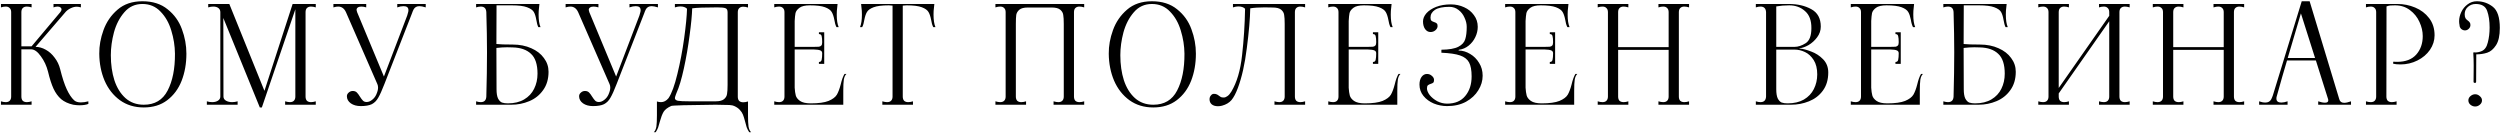 <?xml version="1.0" encoding="UTF-8"?> <svg xmlns="http://www.w3.org/2000/svg" width="1671" height="89" viewBox="0 0 1671 89" fill="none"><path d="M49.507 66.997C50.538 67.968 52.055 68.453 54.057 68.453C55.634 68.453 57.303 68.21 59.062 67.725V69.454C57.606 70.061 55.604 70.364 53.056 70.364C51.782 70.364 50.417 70.243 48.961 70C45.685 69.272 42.985 68.028 40.862 66.269C38.799 64.449 37.101 62.113 35.766 59.262C34.431 56.35 33.218 52.589 32.126 47.978C31.155 44.095 29.548 40.637 27.303 37.604C25.119 34.51 22.935 32.963 20.751 32.963H14.29V64.54C14.29 65.753 14.593 66.694 15.2 67.361C15.867 67.968 16.777 68.271 17.93 68.271C18.901 68.271 19.962 68.089 21.115 67.725V70H0.64V67.725C1.793 68.089 2.854 68.271 3.825 68.271C4.978 68.271 5.857 67.968 6.464 67.361C7.131 66.694 7.465 65.753 7.465 64.54V8.12C7.465 6.907 7.131 5.997 6.464 5.39C5.857 4.723 4.978 4.389 3.825 4.389C2.854 4.389 1.793 4.571 0.64 4.935V2.66H21.115V4.935C19.962 4.571 18.901 4.389 17.93 4.389C16.777 4.389 15.867 4.723 15.2 5.39C14.593 5.997 14.29 6.907 14.29 8.12V30.961H21.115L40.316 8.12C40.862 7.453 41.135 6.846 41.135 6.3C41.135 5.754 40.892 5.299 40.407 4.935C39.922 4.571 39.285 4.389 38.496 4.389C37.647 4.389 36.737 4.571 35.766 4.935V2.66H54.057V4.935C53.026 4.632 52.116 4.48 51.327 4.48C50.053 4.48 48.779 4.783 47.505 5.39C46.231 5.936 45.078 6.725 44.047 7.756L23.754 31.325C26.059 31.325 28.334 31.962 30.579 33.236C32.824 34.449 34.795 36.209 36.494 38.514C38.253 40.759 39.497 43.337 40.225 46.249C41.62 51.891 43.076 56.35 44.593 59.626C46.11 62.902 47.748 65.359 49.507 66.997ZM96.105 71.82C89.978 71.82 84.67 70.212 80.18 66.997C75.691 63.721 72.263 59.353 69.897 53.893C67.592 48.433 66.409 42.427 66.348 35.875C66.288 30.718 67.228 25.471 69.169 20.132C71.111 14.733 74.235 10.183 78.542 6.482C82.85 2.721 88.401 0.84 95.195 0.84C102.051 0.84 107.662 2.63 112.03 6.209C116.459 9.728 119.644 14.156 121.585 19.495C123.587 24.834 124.588 30.294 124.588 35.875C124.588 42.488 123.527 48.524 121.403 53.984C119.28 59.383 116.065 63.721 111.757 66.997C107.511 70.212 102.293 71.82 96.105 71.82ZM96.105 70C103.446 70 108.754 66.845 112.03 60.536C115.367 54.166 117.005 45.946 116.944 35.875C116.884 30.658 116.065 25.501 114.487 20.405C112.971 15.309 110.574 11.093 107.298 7.756C104.083 4.359 100.049 2.66 95.195 2.66C90.281 2.66 86.247 4.51 83.092 8.211C79.938 11.851 77.632 16.31 76.176 21.588C74.781 26.866 74.083 31.962 74.083 36.876C74.083 43.064 74.872 48.645 76.449 53.62C78.087 58.595 80.544 62.568 83.82 65.541C87.157 68.514 91.252 70 96.105 70ZM211.06 4.935C209.907 4.571 208.845 4.389 207.875 4.389C206.722 4.389 205.812 4.723 205.145 5.39C204.538 5.997 204.235 6.907 204.235 8.12V64.54C204.235 65.753 204.538 66.694 205.145 67.361C205.812 67.968 206.722 68.271 207.875 68.271C208.845 68.271 209.907 68.089 211.06 67.725V70H190.585V67.725C191.798 68.089 192.86 68.271 193.77 68.271C194.922 68.271 195.802 67.968 196.409 67.361C197.076 66.694 197.41 65.753 197.41 64.54V6.209L175.024 71.82H173.659L149.271 12.033L149.362 64.54C149.362 65.693 149.908 66.603 151 67.27C152.152 67.937 153.548 68.271 155.186 68.271C156.399 68.271 157.612 68.089 158.826 67.725V70H138.26V67.725C139.412 68.089 140.595 68.271 141.809 68.271C143.386 68.271 144.69 67.937 145.722 67.27C146.753 66.603 147.269 65.693 147.269 64.54V8.12C147.269 6.967 146.844 6.057 145.995 5.39C145.145 4.723 143.993 4.389 142.537 4.389C141.505 4.389 140.383 4.571 139.17 4.935V2.66H153.275L176.753 60.718L195.59 2.66H211.06V4.935ZM241.145 70.91C238.476 70.91 236.262 70.303 234.502 69.09C232.743 67.816 231.863 66.239 231.863 64.358C231.863 63.387 232.258 62.568 233.046 61.901C233.835 61.173 234.745 60.809 235.776 60.809C236.929 60.809 237.839 61.143 238.506 61.81C239.174 62.477 239.871 63.418 240.599 64.631C241.327 65.784 241.995 66.663 242.601 67.27C243.208 67.877 244.027 68.18 245.058 68.18C246.272 68.18 247.455 67.725 248.607 66.815C249.821 65.905 250.761 64.752 251.428 63.357C252.278 61.476 252.702 59.899 252.702 58.625C252.702 57.715 252.551 56.926 252.247 56.259L231.226 8.12C230.074 5.633 228.345 4.389 226.039 4.389C225.129 4.389 224.068 4.571 222.854 4.935V2.66H244.785V4.935C243.633 4.571 242.541 4.389 241.509 4.389C240.539 4.389 239.75 4.601 239.143 5.026C238.597 5.39 238.324 5.936 238.324 6.664C238.324 6.907 238.446 7.392 238.688 8.12L256.615 51.163L272.176 10.395L272.813 8.12C272.935 7.756 272.995 7.301 272.995 6.755C272.995 4.996 271.903 4.116 269.719 4.116C268.445 4.116 267.05 4.389 265.533 4.935V2.66H284.552V4.935C282.793 4.389 281.398 4.116 280.366 4.116C278.546 4.116 277.242 4.844 276.453 6.3C276.029 7.149 275.665 8.029 275.361 8.939L256.979 56.077C255.341 60.324 253.946 63.418 252.793 65.359C251.701 67.3 250.276 68.726 248.516 69.636C246.757 70.485 244.3 70.91 241.145 70.91ZM342.713 29.778C347.323 29.778 351.449 30.597 355.089 32.235C358.729 33.812 361.55 35.996 363.552 38.787C365.614 41.517 366.646 44.581 366.646 47.978C366.646 52.831 365.432 56.926 363.006 60.263C360.64 63.6 357.546 66.057 353.724 67.634C349.962 69.211 345.989 70 341.803 70H318.234V67.725C319.386 68.089 320.418 68.271 321.328 68.271C323.694 68.271 324.937 67.027 325.059 64.54C325.362 53.62 325.514 43.762 325.514 34.965C325.514 26.957 325.362 18.009 325.059 8.12C324.937 5.633 323.694 4.389 321.328 4.389C320.418 4.389 319.386 4.571 318.234 4.935V2.66H360.549L360.276 5.299C360.094 6.452 360.003 7.938 360.003 9.758C360.003 13.337 360.427 16.128 361.277 18.13H359.821C359.275 17.099 358.82 15.461 358.456 13.216C358.092 11.032 357.546 9.303 356.818 8.029C356.09 6.755 354.573 5.693 352.268 4.844C350.023 3.995 346.626 3.57 342.076 3.57H331.884C331.823 9.151 331.793 17.766 331.793 29.414C334.037 29.657 337.677 29.778 342.713 29.778ZM339.437 69.09C343.744 69.09 347.384 68.21 350.357 66.451C353.329 64.692 355.544 62.326 357 59.353C358.516 56.32 359.275 52.953 359.275 49.252C359.275 43.064 357.819 38.635 354.907 35.966C352.055 33.236 347.96 31.81 342.622 31.689L338.982 31.598C336.798 31.598 334.401 31.75 331.793 32.053L331.884 59.626C331.884 62.356 332.217 64.419 332.885 65.814C333.613 67.209 334.492 68.119 335.524 68.544C336.616 68.908 337.92 69.09 339.437 69.09ZM396.35 70.91C393.681 70.91 391.466 70.303 389.707 69.09C387.948 67.816 387.068 66.239 387.068 64.358C387.068 63.387 387.462 62.568 388.251 61.901C389.04 61.173 389.95 60.809 390.981 60.809C392.134 60.809 393.044 61.143 393.711 61.81C394.378 62.477 395.076 63.418 395.804 64.631C396.532 65.784 397.199 66.663 397.806 67.27C398.413 67.877 399.232 68.18 400.263 68.18C401.476 68.18 402.659 67.725 403.812 66.815C405.025 65.905 405.966 64.752 406.633 63.357C407.482 61.476 407.907 59.899 407.907 58.625C407.907 57.715 407.755 56.926 407.452 56.259L386.431 8.12C385.278 5.633 383.549 4.389 381.244 4.389C380.334 4.389 379.272 4.571 378.059 4.935V2.66H399.99V4.935C398.837 4.571 397.745 4.389 396.714 4.389C395.743 4.389 394.955 4.601 394.348 5.026C393.802 5.39 393.529 5.936 393.529 6.664C393.529 6.907 393.65 7.392 393.893 8.12L411.82 51.163L427.381 10.395L428.018 8.12C428.139 7.756 428.2 7.301 428.2 6.755C428.2 4.996 427.108 4.116 424.924 4.116C423.65 4.116 422.255 4.389 420.738 4.935V2.66H439.757V4.935C437.998 4.389 436.602 4.116 435.571 4.116C433.751 4.116 432.447 4.844 431.658 6.3C431.233 7.149 430.869 8.029 430.566 8.939L412.184 56.077C410.546 60.324 409.151 63.418 407.998 65.359C406.906 67.3 405.48 68.726 403.721 69.636C401.962 70.485 399.505 70.91 396.35 70.91ZM436.996 88.382C437.845 87.593 438.421 86.35 438.725 84.651C438.967 82.952 439.089 80.435 439.089 77.098V67.816C439.938 68.119 440.848 68.271 441.819 68.271C443.699 68.271 445.368 67.391 446.824 65.632C448.947 62.477 450.919 57.108 452.739 49.525C454.619 41.881 456.136 33.903 457.289 25.592C458.441 17.22 459.078 10.638 459.2 5.845C458.168 4.814 456.652 4.298 454.65 4.298C453.679 4.298 452.496 4.51 451.101 4.935V2.66H499.968V5.026C498.815 4.662 497.753 4.48 496.783 4.48C495.63 4.48 494.72 4.814 494.053 5.481C493.446 6.088 493.143 6.998 493.143 8.211V64.631C493.143 65.844 493.446 66.785 494.053 67.452C494.72 68.059 495.63 68.362 496.783 68.362C497.753 68.362 498.815 68.18 499.968 67.816V77.098C499.968 80.435 500.089 82.952 500.332 84.651C500.635 86.35 501.211 87.593 502.061 88.382H500.787C500.059 87.29 499.482 86.168 499.058 85.015C498.694 83.862 498.33 82.528 497.966 81.011C497.48 79.191 497.025 77.735 496.601 76.643C496.176 75.551 495.478 74.489 494.508 73.458C493.598 72.427 492.324 71.547 490.686 70.819C490.14 70.516 489.078 70.303 487.501 70.182C485.984 70.121 482.92 70.061 478.31 70C459.321 70.182 449.432 70.455 448.644 70.819C446.217 71.911 444.518 73.215 443.548 74.732C442.638 76.309 441.819 78.433 441.091 81.102C440.666 82.74 440.272 84.105 439.908 85.197C439.483 86.289 438.937 87.351 438.27 88.382H436.996ZM478.31 67.725C480.918 67.725 482.799 67.24 483.952 66.269C485.104 65.298 485.772 64.146 485.954 62.811C486.196 61.476 486.318 59.444 486.318 56.714V8.211C486.318 6.694 485.832 5.784 484.862 5.481C483.952 5.117 482.162 4.935 479.493 4.935C471.181 4.935 465.57 5.147 462.658 5.572C462.536 10.001 461.96 16.007 460.929 23.59C459.958 31.113 458.684 38.484 457.107 45.703C455.529 52.922 453.891 58.382 452.193 62.083L451.738 63.266C451.313 64.419 451.101 65.177 451.101 65.541C451.101 66.451 451.768 67.058 453.103 67.361C454.437 67.604 457.076 67.725 461.02 67.725H478.31ZM565.746 49.434C564.897 50.223 564.321 51.466 564.017 53.165C563.775 54.864 563.653 57.381 563.653 60.718V70H517.516V67.725C518.669 68.089 519.731 68.271 520.701 68.271C521.854 68.271 522.734 67.968 523.34 67.361C524.008 66.694 524.341 65.753 524.341 64.54V8.12C524.341 6.907 524.008 5.997 523.34 5.39C522.734 4.723 521.854 4.389 520.701 4.389C519.731 4.389 518.669 4.571 517.516 4.935V2.66H559.831L559.558 5.299C559.376 6.452 559.285 7.938 559.285 9.758C559.285 13.337 559.71 16.128 560.559 18.13H559.103C558.436 16.856 557.951 15.188 557.647 13.125C557.223 10.941 556.646 9.242 555.918 8.029C555.19 6.755 553.704 5.693 551.459 4.844C549.215 3.995 545.848 3.57 541.358 3.57C538.143 3.57 535.807 4.116 534.351 5.208C532.895 6.3 532.016 7.483 531.712 8.757C531.47 9.97 531.288 11.73 531.166 14.035V31.325H543.724C545.484 31.325 546.697 31.295 547.364 31.234C548.092 31.113 548.638 30.84 549.002 30.415C549.366 29.99 549.548 29.262 549.548 28.231C549.548 26.411 549.427 25.046 549.184 24.136C549.002 23.226 548.396 22.771 547.364 22.771V21.588H550.913V42.7H547.364V41.426C548.396 41.426 549.002 40.941 549.184 39.97C549.427 38.939 549.548 37.483 549.548 35.602C549.548 34.631 549.124 33.994 548.274 33.691C547.486 33.327 545.969 33.115 543.724 33.054H531.166V58.625C531.288 60.688 531.53 62.417 531.894 63.812C532.258 65.147 533.199 66.36 534.715 67.452C536.293 68.544 538.689 69.09 541.904 69.09C547.122 69.09 551.095 68.544 553.825 67.452C556.555 66.299 558.406 64.904 559.376 63.266C560.347 61.567 561.196 59.292 561.924 56.441C562.652 53.347 563.502 51.011 564.472 49.434H565.746ZM624.245 5.299C624.063 6.452 623.972 7.938 623.972 9.758C623.972 13.337 624.397 16.128 625.246 18.13H623.79C623.123 16.856 622.638 15.188 622.334 13.125C621.91 10.941 621.333 9.242 620.605 8.029C619.877 6.755 618.391 5.693 616.146 4.844C613.902 3.995 610.535 3.57 606.045 3.57C605.257 3.57 604.377 3.631 603.406 3.752V64.54C603.406 65.753 603.71 66.694 604.316 67.361C604.984 67.968 605.894 68.271 607.046 68.271C608.017 68.271 609.079 68.089 610.231 67.725V70H589.756V67.725C590.97 68.089 592.031 68.271 592.941 68.271C594.094 68.271 594.974 67.968 595.58 67.361C596.248 66.694 596.581 65.753 596.581 64.54V3.752C595.611 3.631 594.761 3.57 594.033 3.57C589.544 3.57 586.177 3.995 583.932 4.844C581.688 5.693 580.201 6.755 579.473 8.029C578.745 9.242 578.169 10.941 577.744 13.125C577.441 15.188 576.956 16.856 576.288 18.13H574.832C575.682 16.128 576.106 13.337 576.106 9.758C576.106 7.938 576.015 6.452 575.833 5.299L575.56 2.66H624.518L624.245 5.299ZM665.345 67.725C666.498 68.089 667.56 68.271 668.53 68.271C669.683 68.271 670.563 67.968 671.169 67.361C671.837 66.694 672.17 65.753 672.17 64.54V8.12C672.17 6.907 671.837 5.997 671.169 5.39C670.563 4.723 669.683 4.389 668.53 4.389C667.56 4.389 666.498 4.571 665.345 4.935V2.66H724.677V4.935C723.464 4.571 722.402 4.389 721.492 4.389C720.34 4.389 719.43 4.723 718.762 5.39C718.156 5.997 717.852 6.907 717.852 8.12V64.54C717.852 65.753 718.156 66.694 718.762 67.361C719.43 67.968 720.34 68.271 721.492 68.271C722.463 68.271 723.525 68.089 724.677 67.725V70H704.202V67.725C705.416 68.089 706.477 68.271 707.387 68.271C708.54 68.271 709.42 67.968 710.026 67.361C710.694 66.694 711.027 65.753 711.027 64.54V16.037C711.027 13.307 710.906 11.275 710.663 9.94C710.481 8.605 709.814 7.453 708.661 6.482C707.509 5.511 705.628 5.026 703.019 5.026H687.003C684.395 5.026 682.514 5.511 681.361 6.482C680.209 7.453 679.511 8.605 679.268 9.94C679.086 11.275 678.995 13.307 678.995 16.037V64.54C678.995 65.753 679.299 66.694 679.905 67.361C680.573 67.968 681.483 68.271 682.635 68.271C683.606 68.271 684.668 68.089 685.82 67.725V70H665.345V67.725ZM770.853 71.82C764.725 71.82 759.417 70.212 754.928 66.997C750.438 63.721 747.011 59.353 744.645 53.893C742.339 48.433 741.156 42.427 741.096 35.875C741.035 30.718 741.975 25.471 743.917 20.132C745.858 14.733 748.982 10.183 753.29 6.482C757.597 2.721 763.148 0.84 769.943 0.84C776.798 0.84 782.41 2.63 786.778 6.209C791.206 9.728 794.391 14.156 796.333 19.495C798.335 24.834 799.336 30.294 799.336 35.875C799.336 42.488 798.274 48.524 796.151 53.984C794.027 59.383 790.812 63.721 786.505 66.997C782.258 70.212 777.041 71.82 770.853 71.82ZM770.853 70C778.193 70 783.502 66.845 786.778 60.536C790.114 54.166 791.752 45.946 791.692 35.875C791.631 30.658 790.812 25.501 789.235 20.405C787.718 15.309 785.322 11.093 782.046 7.756C778.83 4.359 774.796 2.66 769.943 2.66C765.029 2.66 760.994 4.51 757.84 8.211C754.685 11.851 752.38 16.31 750.924 21.588C749.528 26.866 748.831 31.962 748.831 36.876C748.831 43.064 749.619 48.645 751.197 53.62C752.835 58.595 755.292 62.568 758.568 65.541C761.904 68.514 765.999 70 770.853 70ZM816.829 70.637C815.919 70.88 815.009 71.001 814.099 71.001C812.4 71.001 811.035 70.607 810.004 69.818C808.973 68.969 808.457 67.816 808.457 66.36C808.457 65.329 808.76 64.479 809.367 63.812C809.913 63.084 810.58 62.72 811.369 62.72C812.158 62.72 812.795 62.841 813.28 63.084C813.765 63.266 814.251 63.569 814.736 63.994C815.221 64.358 815.676 64.661 816.101 64.904C816.586 65.086 817.223 65.177 818.012 65.177C818.74 65.177 819.529 64.874 820.378 64.267C821.288 63.66 822.168 62.659 823.017 61.264C826.718 55.137 829.114 47.007 830.206 36.876C831.359 26.684 832.026 16.34 832.208 5.845C831.177 4.814 829.66 4.298 827.658 4.298C826.687 4.298 825.504 4.51 824.109 4.935V2.66H872.339V4.935C871.186 4.571 870.125 4.389 869.154 4.389C868.001 4.389 867.091 4.723 866.424 5.39C865.817 5.997 865.514 6.907 865.514 8.12V64.54C865.514 65.753 865.817 66.694 866.424 67.361C867.091 67.968 868.001 68.271 869.154 68.271C870.125 68.271 871.186 68.089 872.339 67.725V70H851.864V67.725C853.077 68.089 854.139 68.271 855.049 68.271C856.202 68.271 857.081 67.968 857.688 67.361C858.355 66.694 858.689 65.753 858.689 64.54V16.037C858.689 13.307 858.568 11.275 858.325 9.94C858.143 8.605 857.476 7.453 856.323 6.482C855.17 5.511 853.29 5.026 850.681 5.026L845.221 4.935C841.52 4.935 838.335 5.147 835.666 5.572C835.545 12.488 834.786 21.315 833.391 32.053C832.056 42.791 830.054 51.709 827.385 58.807C826.05 62.386 824.625 65.086 823.108 66.906C821.591 68.665 819.498 69.909 816.829 70.637ZM936.052 49.434C935.203 50.223 934.627 51.466 934.323 53.165C934.081 54.864 933.959 57.381 933.959 60.718V70H887.822V67.725C888.975 68.089 890.037 68.271 891.007 68.271C892.16 68.271 893.04 67.968 893.646 67.361C894.314 66.694 894.647 65.753 894.647 64.54V8.12C894.647 6.907 894.314 5.997 893.646 5.39C893.04 4.723 892.16 4.389 891.007 4.389C890.037 4.389 888.975 4.571 887.822 4.935V2.66H930.137L929.864 5.299C929.682 6.452 929.591 7.938 929.591 9.758C929.591 13.337 930.016 16.128 930.865 18.13H929.409C928.742 16.856 928.257 15.188 927.953 13.125C927.529 10.941 926.952 9.242 926.224 8.029C925.496 6.755 924.01 5.693 921.765 4.844C919.521 3.995 916.154 3.57 911.664 3.57C908.449 3.57 906.113 4.116 904.657 5.208C903.201 6.3 902.322 7.483 902.018 8.757C901.776 9.97 901.594 11.73 901.472 14.035V31.325H914.03C915.79 31.325 917.003 31.295 917.67 31.234C918.398 31.113 918.944 30.84 919.308 30.415C919.672 29.99 919.854 29.262 919.854 28.231C919.854 26.411 919.733 25.046 919.49 24.136C919.308 23.226 918.702 22.771 917.67 22.771V21.588H921.219V42.7H917.67V41.426C918.702 41.426 919.308 40.941 919.49 39.97C919.733 38.939 919.854 37.483 919.854 35.602C919.854 34.631 919.43 33.994 918.58 33.691C917.792 33.327 916.275 33.115 914.03 33.054H901.472V58.625C901.594 60.688 901.836 62.417 902.2 63.812C902.564 65.147 903.505 66.36 905.021 67.452C906.599 68.544 908.995 69.09 912.21 69.09C917.428 69.09 921.401 68.544 924.131 67.452C926.861 66.299 928.712 64.904 929.682 63.266C930.653 61.567 931.502 59.292 932.23 56.441C932.958 53.347 933.808 51.011 934.778 49.434H936.052ZM967.251 70.91C964.157 70.91 961.185 70.334 958.333 69.181C955.482 67.968 953.177 66.269 951.417 64.085C949.658 61.901 948.778 59.383 948.778 56.532C948.778 54.469 949.233 52.771 950.143 51.436C951.114 50.101 952.327 49.434 953.783 49.434C955.057 49.434 956.149 49.859 957.059 50.708C958.03 51.497 958.515 52.407 958.515 53.438C958.515 54.287 958.333 54.894 957.969 55.258C957.605 55.561 957.029 55.834 956.24 56.077C955.452 56.32 954.845 56.623 954.42 56.987C953.996 57.351 953.783 58.049 953.783 59.08C953.783 60.415 954.39 61.901 955.603 63.539C956.877 65.116 958.546 66.481 960.608 67.634C962.732 68.726 964.946 69.272 967.251 69.272C972.529 69.272 976.564 67.573 979.354 64.176C982.206 60.779 983.631 56.411 983.631 51.072C983.631 46.947 983.055 43.822 981.902 41.699C980.75 39.576 978.748 38.029 975.896 37.058C973.106 36.087 968.95 35.481 963.429 35.238V33.236C968.586 33.175 972.378 32.508 974.804 31.234C977.231 29.96 978.748 28.292 979.354 26.229C980.022 24.166 980.355 21.406 980.355 17.948C980.355 15.946 979.87 13.914 978.899 11.851C977.989 9.728 976.655 7.999 974.895 6.664C973.136 5.269 971.104 4.571 968.798 4.571C964.43 4.571 961.215 5.238 959.152 6.573C957.15 7.908 956.149 9.637 956.149 11.76C956.149 12.791 956.362 13.489 956.786 13.853C957.211 14.217 957.818 14.52 958.606 14.763C959.395 15.006 959.971 15.309 960.335 15.673C960.699 15.976 960.881 16.553 960.881 17.402C960.881 18.433 960.396 19.374 959.425 20.223C958.515 21.012 957.423 21.406 956.149 21.406C954.693 21.406 953.48 20.739 952.509 19.404C951.599 18.069 951.144 16.371 951.144 14.308C951.144 12.427 951.903 10.607 953.419 8.848C954.997 7.089 957.181 5.663 959.971 4.571C962.823 3.479 966.068 2.933 969.708 2.933C972.924 2.933 975.896 3.57 978.626 4.844C981.356 6.057 983.54 7.817 985.178 10.122C986.877 12.367 987.726 14.975 987.726 17.948C987.726 20.314 987.18 22.619 986.088 24.864C985.057 27.048 983.571 28.929 981.629 30.506C979.749 32.023 977.625 32.933 975.259 33.236C975.017 33.297 974.895 33.418 974.895 33.6C974.895 33.721 975.017 33.782 975.259 33.782C977.747 33.843 980.204 34.601 982.63 36.057C985.118 37.513 987.12 39.515 988.636 42.063C990.214 44.55 991.002 47.402 991.002 50.617C991.002 54.014 990.032 57.26 988.09 60.354C986.21 63.448 983.48 65.996 979.9 67.998C976.321 69.939 972.105 70.91 967.251 70.91ZM1054.27 49.434C1053.42 50.223 1052.85 51.466 1052.55 53.165C1052.3 54.864 1052.18 57.381 1052.18 60.718V70H1006.04V67.725C1007.2 68.089 1008.26 68.271 1009.23 68.271C1010.38 68.271 1011.26 67.968 1011.87 67.361C1012.54 66.694 1012.87 65.753 1012.87 64.54V8.12C1012.87 6.907 1012.54 5.997 1011.87 5.39C1011.26 4.723 1010.38 4.389 1009.23 4.389C1008.26 4.389 1007.2 4.571 1006.04 4.935V2.66H1048.36L1048.09 5.299C1047.9 6.452 1047.81 7.938 1047.81 9.758C1047.81 13.337 1048.24 16.128 1049.09 18.13H1047.63C1046.96 16.856 1046.48 15.188 1046.18 13.125C1045.75 10.941 1045.17 9.242 1044.45 8.029C1043.72 6.755 1042.23 5.693 1039.99 4.844C1037.74 3.995 1034.38 3.57 1029.89 3.57C1026.67 3.57 1024.34 4.116 1022.88 5.208C1021.42 6.3 1020.54 7.483 1020.24 8.757C1020 9.97 1019.82 11.73 1019.69 14.035V31.325H1032.25C1034.01 31.325 1035.22 31.295 1035.89 31.234C1036.62 31.113 1037.17 30.84 1037.53 30.415C1037.89 29.99 1038.08 29.262 1038.08 28.231C1038.08 26.411 1037.95 25.046 1037.71 24.136C1037.53 23.226 1036.92 22.771 1035.89 22.771V21.588H1039.44V42.7H1035.89V41.426C1036.92 41.426 1037.53 40.941 1037.71 39.97C1037.95 38.939 1038.08 37.483 1038.08 35.602C1038.08 34.631 1037.65 33.994 1036.8 33.691C1036.01 33.327 1034.5 33.115 1032.25 33.054H1019.69V58.625C1019.82 60.688 1020.06 62.417 1020.42 63.812C1020.79 65.147 1021.73 66.36 1023.24 67.452C1024.82 68.544 1027.22 69.09 1030.43 69.09C1035.65 69.09 1039.62 68.544 1042.35 67.452C1045.08 66.299 1046.93 64.904 1047.9 63.266C1048.87 61.567 1049.72 59.292 1050.45 56.441C1051.18 53.347 1052.03 51.011 1053 49.434H1054.27ZM1128.97 4.935C1127.76 4.571 1126.7 4.389 1125.79 4.389C1124.63 4.389 1123.72 4.723 1123.06 5.39C1122.45 5.997 1122.15 6.907 1122.15 8.12V64.54C1122.15 65.753 1122.45 66.694 1123.06 67.361C1123.72 67.968 1124.63 68.271 1125.79 68.271C1126.76 68.271 1127.82 68.089 1128.97 67.725V70H1108.5V67.725C1109.71 68.089 1110.77 68.271 1111.68 68.271C1112.83 68.271 1113.71 67.968 1114.32 67.361C1114.99 66.694 1115.32 65.753 1115.32 64.54V33.327H1081.56V64.54C1081.56 65.753 1081.86 66.694 1082.47 67.361C1083.14 67.968 1084.08 68.271 1085.29 68.271C1086.2 68.271 1087.23 68.089 1088.39 67.725V70H1067.91V67.725C1069.06 68.089 1070.12 68.271 1071.1 68.271C1072.25 68.271 1073.13 67.968 1073.73 67.361C1074.4 66.694 1074.74 65.753 1074.74 64.54V8.12C1074.74 6.907 1074.4 5.997 1073.73 5.39C1073.13 4.723 1072.25 4.389 1071.1 4.389C1070.12 4.389 1069.06 4.571 1067.91 4.935V2.66H1088.39V4.935C1087.23 4.571 1086.17 4.389 1085.2 4.389C1084.05 4.389 1083.14 4.723 1082.47 5.39C1081.86 5.997 1081.56 6.907 1081.56 8.12V31.507H1115.32V8.12C1115.32 6.907 1114.99 5.997 1114.32 5.39C1113.71 4.723 1112.83 4.389 1111.68 4.389C1110.77 4.389 1109.71 4.571 1108.5 4.935V2.66H1128.97V4.935ZM1202.81 32.417C1205 32.599 1207.57 33.266 1210.55 34.419C1213.58 35.511 1216.25 37.24 1218.56 39.606C1220.86 41.972 1222.01 44.914 1222.01 48.433C1222.01 53.286 1220.8 57.351 1218.37 60.627C1216.01 63.842 1212.91 66.208 1209.09 67.725C1205.33 69.242 1201.36 70 1197.17 70H1173.6V67.725C1174.75 68.089 1175.79 68.271 1176.7 68.271C1179.06 68.271 1180.31 67.027 1180.43 64.54V8.12C1180.31 5.633 1179.06 4.389 1176.7 4.389C1175.79 4.389 1174.75 4.571 1173.6 4.935V2.66H1195.71C1201.48 2.66 1206.45 3.813 1210.64 6.118C1214.89 8.423 1217.01 12.306 1217.01 17.766C1217.01 20.375 1216.19 22.771 1214.55 24.955C1212.97 27.078 1211.06 28.807 1208.82 30.142C1206.57 31.416 1204.57 32.114 1202.81 32.235C1202.69 32.235 1202.63 32.265 1202.63 32.326C1202.63 32.387 1202.69 32.417 1202.81 32.417ZM1187.25 31.325H1199.45C1201.87 31.325 1204.36 30.506 1206.91 28.868C1209.46 27.23 1210.73 23.893 1210.73 18.858C1210.79 13.701 1209.36 9.879 1206.45 7.392C1203.6 4.844 1200.08 3.57 1195.9 3.57C1192.8 3.57 1189.92 3.813 1187.25 4.298V31.325ZM1194.8 69.09C1199.11 69.09 1202.75 68.241 1205.72 66.542C1208.7 64.783 1210.91 62.447 1212.37 59.535C1213.88 56.562 1214.64 53.286 1214.64 49.707C1214.64 45.824 1213.85 42.639 1212.28 40.152C1210.7 37.665 1208.76 35.875 1206.45 34.783C1204.15 33.691 1201.81 33.145 1199.45 33.145H1187.25V59.626C1187.25 62.356 1187.59 64.419 1188.25 65.814C1188.98 67.209 1189.86 68.119 1190.89 68.544C1191.98 68.908 1193.29 69.09 1194.8 69.09ZM1285.3 49.434C1284.45 50.223 1283.87 51.466 1283.57 53.165C1283.33 54.864 1283.2 57.381 1283.2 60.718V70H1237.07V67.725C1238.22 68.089 1239.28 68.271 1240.25 68.271C1241.4 68.271 1242.28 67.968 1242.89 67.361C1243.56 66.694 1243.89 65.753 1243.89 64.54V8.12C1243.89 6.907 1243.56 5.997 1242.89 5.39C1242.28 4.723 1241.4 4.389 1240.25 4.389C1239.28 4.389 1238.22 4.571 1237.07 4.935V2.66H1279.38L1279.11 5.299C1278.93 6.452 1278.84 7.938 1278.84 9.758C1278.84 13.337 1279.26 16.128 1280.11 18.13H1278.65C1277.99 16.856 1277.5 15.188 1277.2 13.125C1276.77 10.941 1276.2 9.242 1275.47 8.029C1274.74 6.755 1273.25 5.693 1271.01 4.844C1268.77 3.995 1265.4 3.57 1260.91 3.57C1257.69 3.57 1255.36 4.116 1253.9 5.208C1252.45 6.3 1251.57 7.483 1251.26 8.757C1251.02 9.97 1250.84 11.73 1250.72 14.035V31.325H1263.28C1265.03 31.325 1266.25 31.295 1266.92 31.234C1267.64 31.113 1268.19 30.84 1268.55 30.415C1268.92 29.99 1269.1 29.262 1269.1 28.231C1269.1 26.411 1268.98 25.046 1268.74 24.136C1268.55 23.226 1267.95 22.771 1266.92 22.771V21.588H1270.46V42.7H1266.92V41.426C1267.95 41.426 1268.55 40.941 1268.74 39.97C1268.98 38.939 1269.1 37.483 1269.1 35.602C1269.1 34.631 1268.67 33.994 1267.83 33.691C1267.04 33.327 1265.52 33.115 1263.28 33.054H1250.72V58.625C1250.84 60.688 1251.08 62.417 1251.45 63.812C1251.81 65.147 1252.75 66.36 1254.27 67.452C1255.84 68.544 1258.24 69.09 1261.46 69.09C1266.67 69.09 1270.65 68.544 1273.38 67.452C1276.11 66.299 1277.96 64.904 1278.93 63.266C1279.9 61.567 1280.75 59.292 1281.48 56.441C1282.2 53.347 1283.05 51.011 1284.02 49.434H1285.3ZM1323.41 29.778C1328.02 29.778 1332.15 30.597 1335.79 32.235C1339.43 33.812 1342.25 35.996 1344.25 38.787C1346.31 41.517 1347.34 44.581 1347.34 47.978C1347.34 52.831 1346.13 56.926 1343.7 60.263C1341.34 63.6 1338.24 66.057 1334.42 67.634C1330.66 69.211 1326.69 70 1322.5 70H1298.93V67.725C1300.09 68.089 1301.12 68.271 1302.03 68.271C1304.39 68.271 1305.64 67.027 1305.76 64.54C1306.06 53.62 1306.21 43.762 1306.21 34.965C1306.21 26.957 1306.06 18.009 1305.76 8.12C1305.64 5.633 1304.39 4.389 1302.03 4.389C1301.12 4.389 1300.09 4.571 1298.93 4.935V2.66H1341.25L1340.97 5.299C1340.79 6.452 1340.7 7.938 1340.7 9.758C1340.7 13.337 1341.13 16.128 1341.98 18.13H1340.52C1339.97 17.099 1339.52 15.461 1339.15 13.216C1338.79 11.032 1338.24 9.303 1337.52 8.029C1336.79 6.755 1335.27 5.693 1332.97 4.844C1330.72 3.995 1327.32 3.57 1322.77 3.57H1312.58C1312.52 9.151 1312.49 17.766 1312.49 29.414C1314.74 29.657 1318.38 29.778 1323.41 29.778ZM1320.14 69.09C1324.44 69.09 1328.08 68.21 1331.06 66.451C1334.03 64.692 1336.24 62.326 1337.7 59.353C1339.22 56.32 1339.97 52.953 1339.97 49.252C1339.97 43.064 1338.52 38.635 1335.61 35.966C1332.75 33.236 1328.66 31.81 1323.32 31.689L1319.68 31.598C1317.5 31.598 1315.1 31.75 1312.49 32.053L1312.58 59.626C1312.58 62.356 1312.92 64.419 1313.58 65.814C1314.31 67.209 1315.19 68.119 1316.22 68.544C1317.31 68.908 1318.62 69.09 1320.14 69.09ZM1423.46 4.935C1422.25 4.571 1421.18 4.389 1420.27 4.389C1419.12 4.389 1418.21 4.723 1417.54 5.39C1416.94 5.997 1416.63 6.907 1416.63 8.12V64.54C1416.63 65.753 1416.94 66.694 1417.54 67.361C1418.21 67.968 1419.12 68.271 1420.27 68.271C1421.24 68.271 1422.31 68.089 1423.46 67.725V70H1402.98V67.725C1404.2 68.089 1405.26 68.271 1406.17 68.271C1407.32 68.271 1408.2 67.968 1408.81 67.361C1409.48 66.694 1409.81 65.753 1409.81 64.54V14.217L1376.05 62.447V64.54C1376.05 65.753 1376.35 66.694 1376.96 67.361C1377.63 67.968 1378.54 68.271 1379.69 68.271C1380.66 68.271 1381.72 68.089 1382.87 67.725V70H1362.4V67.725C1363.55 68.089 1364.61 68.271 1365.58 68.271C1366.74 68.271 1367.62 67.968 1368.22 67.361C1368.89 66.694 1369.22 65.753 1369.22 64.54V8.12C1369.22 6.907 1368.89 5.997 1368.22 5.39C1367.62 4.723 1366.74 4.389 1365.58 4.389C1364.61 4.389 1363.55 4.571 1362.4 4.935V2.66H1382.87V4.935C1381.72 4.571 1380.66 4.389 1379.69 4.389C1378.54 4.389 1377.63 4.723 1376.96 5.39C1376.35 5.997 1376.05 6.907 1376.05 8.12V58.807L1409.81 10.577V8.12C1409.81 6.907 1409.48 5.997 1408.81 5.39C1408.2 4.723 1407.32 4.389 1406.17 4.389C1405.26 4.389 1404.2 4.571 1402.98 4.935V2.66H1423.46V4.935ZM1499.99 4.935C1498.77 4.571 1497.71 4.389 1496.8 4.389C1495.65 4.389 1494.74 4.723 1494.07 5.39C1493.47 5.997 1493.16 6.907 1493.16 8.12V64.54C1493.16 65.753 1493.47 66.694 1494.07 67.361C1494.74 67.968 1495.65 68.271 1496.8 68.271C1497.77 68.271 1498.84 68.089 1499.99 67.725V70H1479.51V67.725C1480.73 68.089 1481.79 68.271 1482.7 68.271C1483.85 68.271 1484.73 67.968 1485.34 67.361C1486 66.694 1486.34 65.753 1486.34 64.54V33.327H1452.58V64.54C1452.58 65.753 1452.88 66.694 1453.49 67.361C1454.15 67.968 1455.09 68.271 1456.31 68.271C1457.22 68.271 1458.25 68.089 1459.4 67.725V70H1438.93V67.725C1440.08 68.089 1441.14 68.271 1442.11 68.271C1443.26 68.271 1444.14 67.968 1444.75 67.361C1445.42 66.694 1445.75 65.753 1445.75 64.54V8.12C1445.75 6.907 1445.42 5.997 1444.75 5.39C1444.14 4.723 1443.26 4.389 1442.11 4.389C1441.14 4.389 1440.08 4.571 1438.93 4.935V2.66H1459.4V4.935C1458.25 4.571 1457.19 4.389 1456.22 4.389C1455.06 4.389 1454.15 4.723 1453.49 5.39C1452.88 5.997 1452.58 6.907 1452.58 8.12V31.507H1486.34V8.12C1486.34 6.907 1486 5.997 1485.34 5.39C1484.73 4.723 1483.85 4.389 1482.7 4.389C1481.79 4.389 1480.73 4.571 1479.51 4.935V2.66H1499.99V4.935ZM1563.59 66.36C1564.02 67.937 1565.11 68.726 1566.87 68.726C1568.02 68.726 1569.54 68.392 1571.42 67.725V70H1549.49V67.725C1551.25 68.332 1552.77 68.635 1554.04 68.635C1555.5 68.635 1556.22 68.119 1556.22 67.088C1556.22 66.785 1556.19 66.542 1556.13 66.36L1547.94 40.425H1528.65C1526.47 47.705 1524.37 54.985 1522.37 62.265L1521.73 64.54C1521.61 64.904 1521.55 65.359 1521.55 65.905C1521.55 67.664 1522.64 68.544 1524.83 68.544C1526.04 68.544 1527.44 68.271 1529.01 67.725V70H1510V67.725C1511.45 68.271 1512.85 68.544 1514.18 68.544C1516 68.544 1517.31 67.816 1518.09 66.36C1518.52 65.511 1518.88 64.631 1519.19 63.721L1538.48 0.84H1543.76L1563.59 66.36ZM1529.11 38.787H1547.4L1537.93 8.939L1529.11 38.787ZM1581.41 67.725C1582.56 68.089 1583.62 68.271 1584.59 68.271C1585.75 68.271 1586.63 67.968 1587.23 67.361C1587.9 66.694 1588.23 65.753 1588.23 64.54V8.12C1588.23 6.907 1587.9 5.997 1587.23 5.39C1586.63 4.723 1585.75 4.389 1584.59 4.389C1583.62 4.389 1582.56 4.571 1581.41 4.935V2.66H1595.15L1595.06 64.54C1595.06 65.753 1595.36 66.694 1595.97 67.361C1596.64 67.968 1597.55 68.271 1598.7 68.271C1599.67 68.271 1600.73 68.089 1601.88 67.725V70H1581.41V67.725ZM1599.61 41.244C1600.22 41.305 1601.1 41.335 1602.25 41.335C1607.83 41.335 1612.08 39.727 1614.99 36.512C1617.9 33.236 1619.36 29.111 1619.36 24.136C1619.36 20.981 1618.63 17.827 1617.17 14.672C1615.72 11.457 1613.59 8.818 1610.8 6.755C1608.01 4.632 1604.71 3.57 1600.88 3.57C1599.49 3.57 1598.43 3.6 1597.7 3.661C1596.97 3.722 1596.12 3.934 1595.15 4.298V2.66H1602.43C1606.56 2.66 1610.5 3.449 1614.26 5.026C1618.08 6.603 1621.21 8.969 1623.63 12.124C1626.06 15.279 1627.27 19.101 1627.27 23.59C1627.27 27.048 1626.24 30.294 1624.18 33.327C1622.12 36.3 1619.33 38.666 1615.81 40.425C1612.29 42.184 1608.53 43.064 1604.52 43.064C1602.58 43.064 1600.94 42.912 1599.61 42.609V41.244ZM1654.23 55.44C1653.99 55.44 1653.77 55.379 1653.59 55.258C1653.41 55.076 1653.32 54.864 1653.32 54.621L1653.41 43.883C1653.41 40.789 1653.32 37.968 1653.14 35.42C1653.14 35.117 1653.26 34.965 1653.5 34.965L1654.5 35.056C1655.96 35.056 1657.38 34.753 1658.78 34.146C1660.78 33.297 1662.15 31.355 1662.87 28.322C1663.66 25.289 1664.06 21.982 1664.06 18.403C1664.06 14.035 1663.51 10.334 1662.42 7.301C1661.33 4.207 1658.78 2.66 1654.78 2.66C1652.77 2.66 1651.04 3.297 1649.59 4.571C1648.13 5.845 1647.4 7.483 1647.4 9.485C1647.4 10.698 1647.59 11.608 1647.95 12.215C1648.31 12.761 1648.83 13.277 1649.5 13.762C1650.1 14.187 1650.53 14.611 1650.77 15.036C1651.07 15.4 1651.23 15.976 1651.23 16.765C1651.23 17.736 1650.83 18.585 1650.04 19.313C1649.32 19.98 1648.5 20.314 1647.59 20.314C1646.68 20.314 1645.83 19.98 1645.04 19.313C1644.31 18.585 1643.95 17.736 1643.95 16.765C1643.76 15.916 1643.67 15.066 1643.67 14.217C1643.67 12.154 1644.16 10.092 1645.13 8.029C1646.1 5.966 1647.5 4.268 1649.32 2.933C1651.14 1.538 1653.2 0.84 1655.5 0.84C1659.45 0.84 1663 2.053 1666.15 4.48C1669.31 6.907 1670.88 11.639 1670.88 18.676C1670.88 23.772 1670.03 27.624 1668.33 30.233C1666.64 32.842 1664.66 34.51 1662.42 35.238C1660.17 35.966 1657.75 36.33 1655.14 36.33L1655.05 54.621C1655.05 54.864 1654.96 55.076 1654.78 55.258C1654.65 55.379 1654.47 55.44 1654.23 55.44ZM1654.41 71.183C1653.26 71.183 1652.2 70.789 1651.23 70C1650.32 69.211 1649.86 68.241 1649.86 67.088C1649.86 65.996 1650.32 65.056 1651.23 64.267C1652.2 63.418 1653.26 62.993 1654.41 62.993C1655.56 62.993 1656.6 63.418 1657.51 64.267C1658.48 65.056 1658.96 65.996 1658.96 67.088C1658.96 68.241 1658.48 69.211 1657.51 70C1656.6 70.789 1655.56 71.183 1654.41 71.183Z" fill="black"></path></svg> 